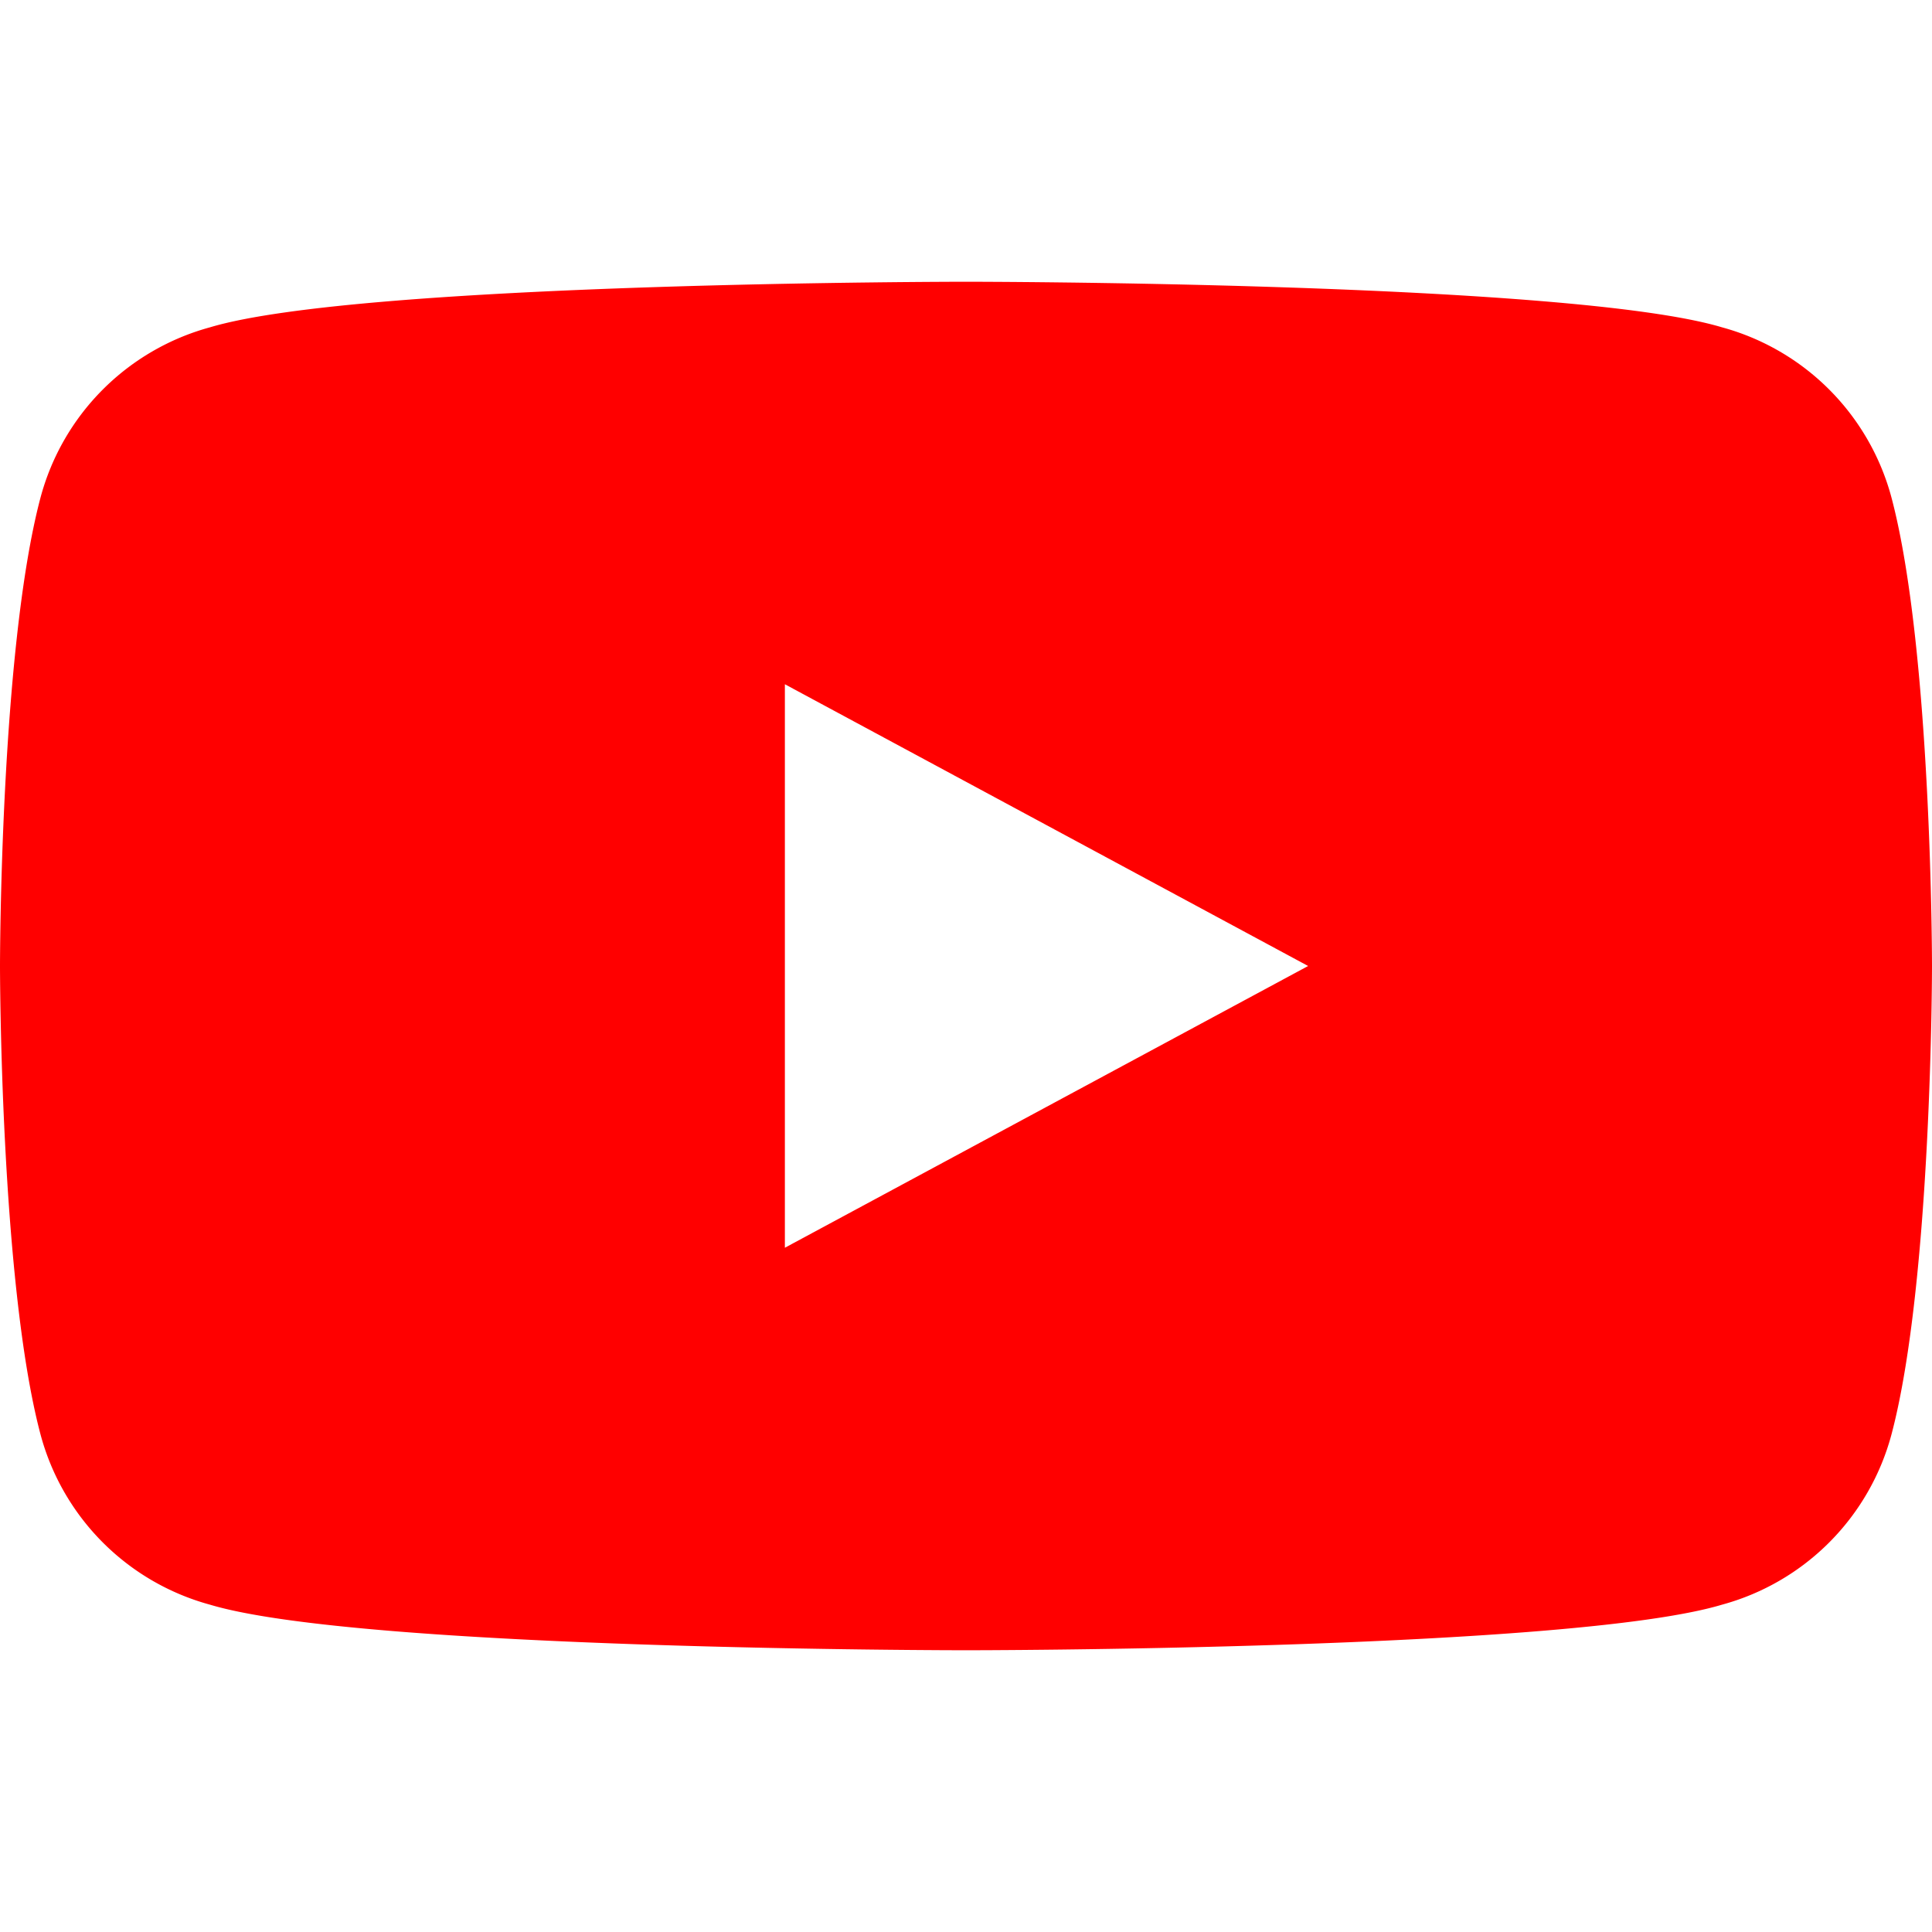 <svg xmlns="http://www.w3.org/2000/svg" width="32" height="32" viewBox="0 0 24 24" fill="#FF0000">
    <path
        d="M23.498 6.186a2.993 2.993 0 0 0-2.107-2.12C19.505 3.5 12 3.5 12 3.5s-7.505 0-9.391.566a2.993 2.993 0 0 0-2.107 2.12C0 8.086 0 12 0 12s0 3.914.502 5.814a2.993 2.993 0 0 0 2.107 2.12C4.495 20.5 12 20.5 12 20.5s7.505 0 9.391-.566a2.993 2.993 0 0 0 2.107-2.12C24 15.914 24 12 24 12s0-3.914-.502-5.814zM9.75 15.5v-7l6.5 3.5-6.5 3.5z" />
</svg>